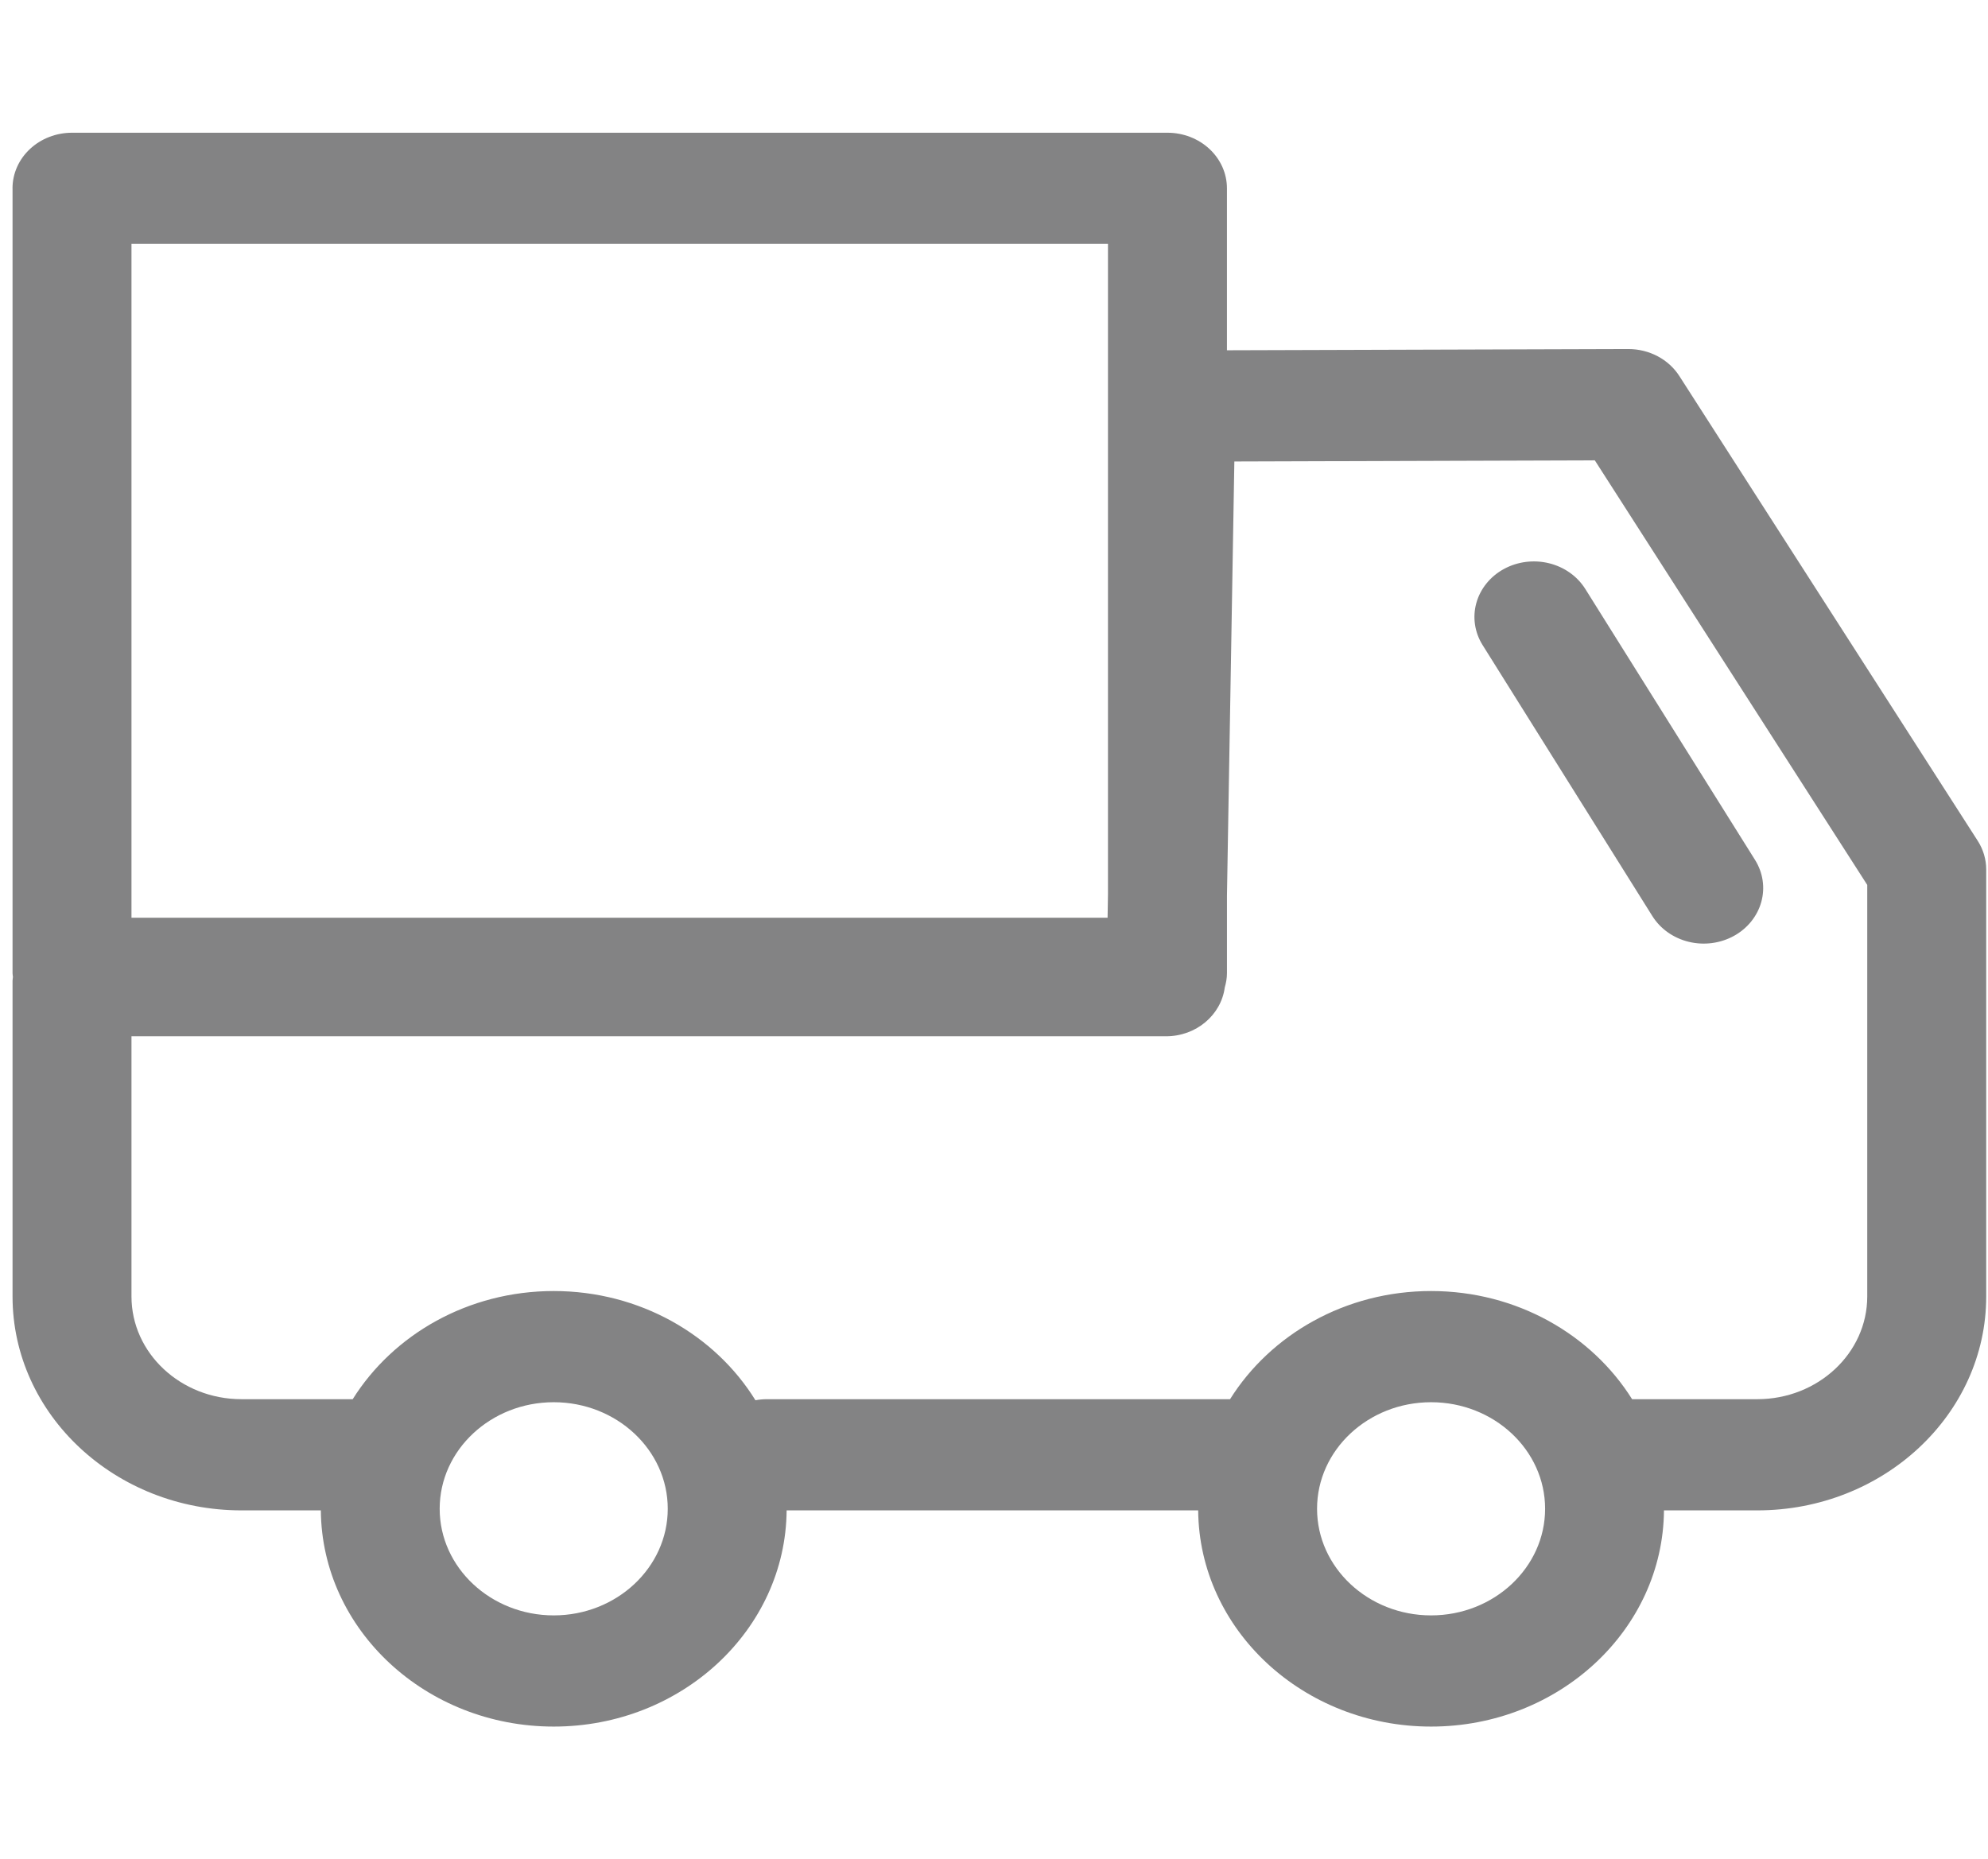 <svg width="139" height="130" viewBox="0 0 139 130" fill="none" xmlns="http://www.w3.org/2000/svg">
<g clip-path="url(#clip0_4109_505)">
<path d="M0.875 13.168C0.875 12.137 1.313 11.149 2.093 10.42C2.873 9.691 3.931 9.282 5.033 9.281H81.629C82.731 9.282 83.789 9.691 84.569 10.42C85.349 11.149 85.787 12.137 85.787 13.168V24.493L113.841 24.407H113.855C114.574 24.407 115.28 24.581 115.905 24.912C116.53 25.244 117.052 25.721 117.421 26.297L138.282 58.796C138.67 59.402 138.875 60.095 138.875 60.801V90.657C138.875 98.903 131.695 105.615 122.869 105.615H116.344C116.279 113.961 109.001 120.733 100.06 120.733C91.12 120.733 83.842 113.961 83.776 105.615H55.001C54.934 113.961 47.659 120.733 38.717 120.733C29.775 120.733 22.499 113.961 22.433 105.615H16.884C8.057 105.615 0.877 98.903 0.877 90.657V68.576C0.877 68.487 0.9 68.405 0.904 68.318C0.899 68.23 0.877 68.148 0.877 68.059V13.168H0.875ZM9.193 17.056V64.172H77.442L77.469 62.549V17.056H9.193ZM100.06 112.958C104.457 112.958 108.033 109.61 108.033 105.502C108.033 101.394 104.457 98.052 100.06 98.052C95.664 98.052 92.088 101.393 92.088 105.502C92.088 109.611 95.663 112.958 100.06 112.958ZM38.716 112.958C43.111 112.958 46.689 109.61 46.689 105.502C46.689 101.394 43.112 98.052 38.716 98.052C34.321 98.052 30.742 101.393 30.742 105.502C30.742 109.611 34.321 112.958 38.716 112.958ZM9.193 90.657C9.193 94.621 12.641 97.84 16.882 97.84H24.661C27.49 93.325 32.724 90.277 38.716 90.277C44.743 90.277 50.003 93.357 52.82 97.914C53.083 97.866 53.349 97.841 53.617 97.84H86.005C88.835 93.325 94.068 90.277 100.06 90.277C106.053 90.277 111.286 93.324 114.115 97.84H122.869C127.109 97.84 130.557 94.621 130.557 90.657V61.879L111.508 32.19L86.305 32.27L85.788 62.653V68.059C85.788 68.404 85.725 68.731 85.635 69.049C85.381 70.969 83.646 72.463 81.527 72.463H9.193V90.657Z" fill="#838384"/>
<path d="M105.149 39.789C106.101 39.269 107.235 39.124 108.301 39.384C109.367 39.644 110.28 40.289 110.839 41.177L122.711 60.13C122.987 60.571 123.168 61.058 123.242 61.563C123.317 62.069 123.284 62.584 123.146 63.078C123.008 63.572 122.767 64.035 122.438 64.442C122.108 64.849 121.696 65.192 121.224 65.45C120.753 65.707 120.232 65.876 119.691 65.946C119.15 66.016 118.6 65.985 118.071 65.856C117.543 65.727 117.047 65.502 116.611 65.194C116.176 64.886 115.81 64.5 115.534 64.06L103.663 45.107C103.386 44.666 103.206 44.179 103.131 43.674C103.056 43.168 103.089 42.654 103.227 42.16C103.365 41.666 103.606 41.202 103.936 40.795C104.265 40.388 104.678 40.046 105.149 39.789Z" fill="#838384"/>
</g>
<defs>
<clipPath id="clip0_4109_505">
<rect width="138" height="129" fill="white" transform="matrix(-1 0 0 1 138.875 0.508)"/>
</clipPath>
</defs>
</svg>
